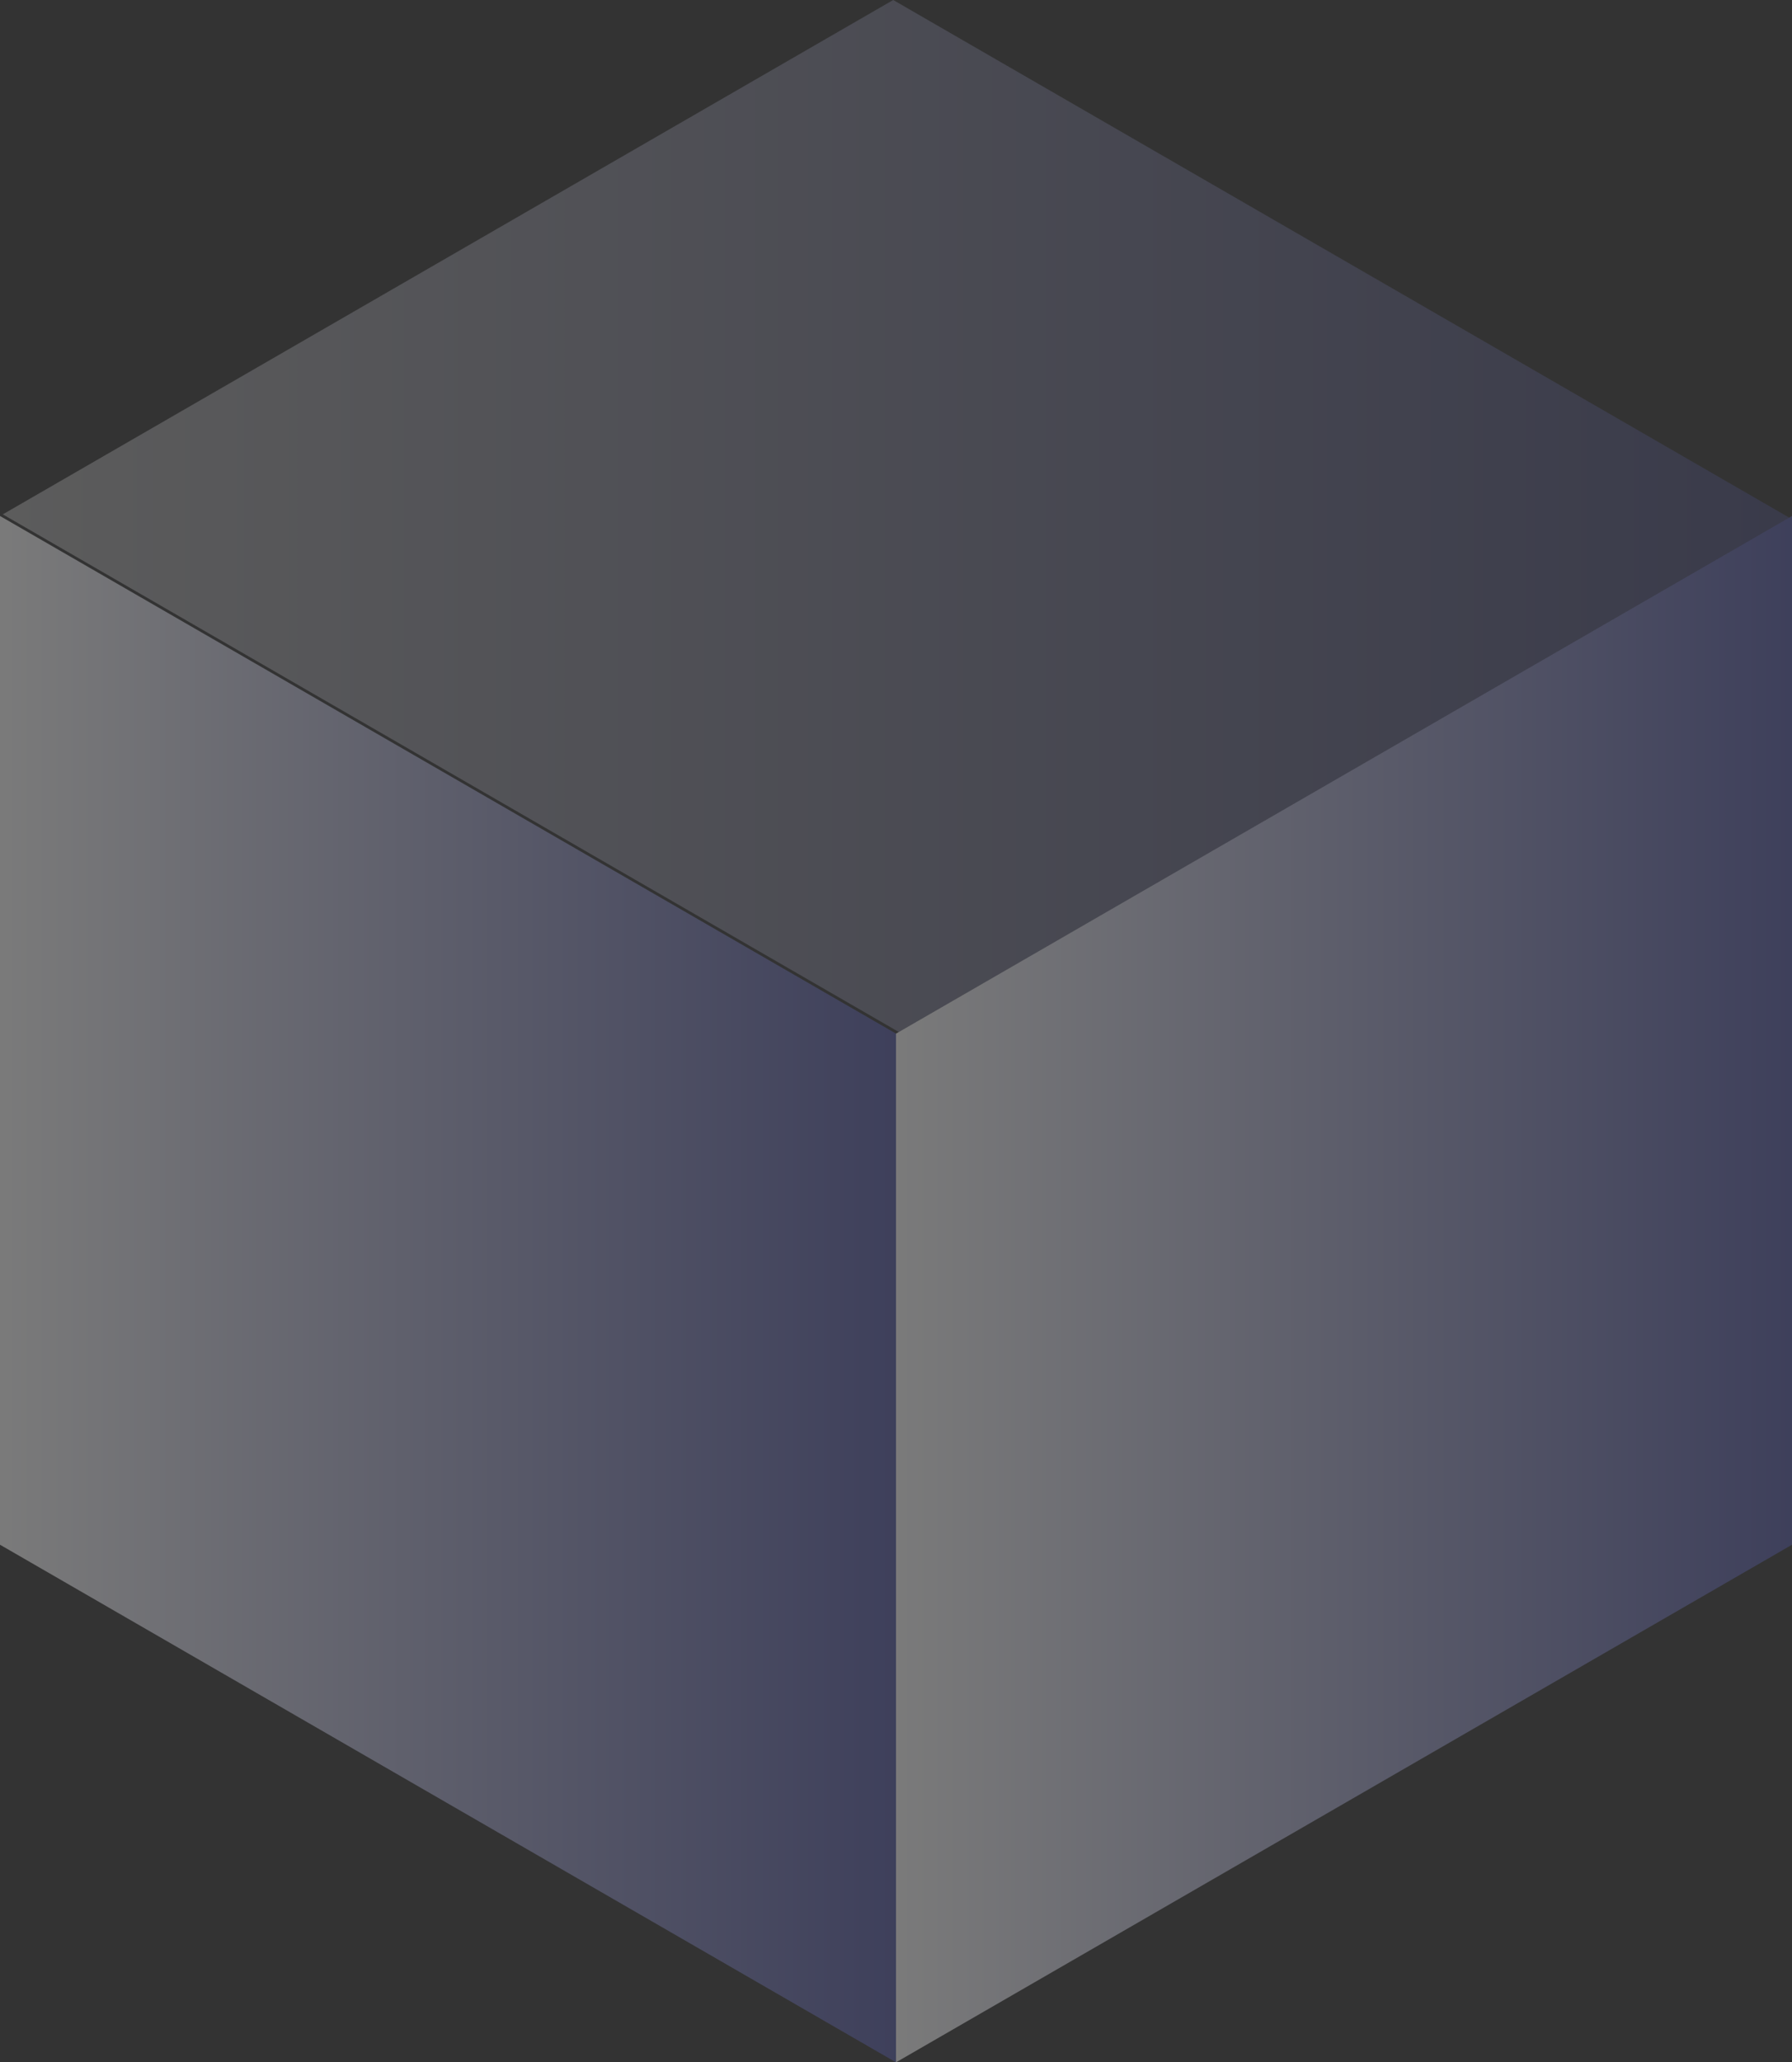 <!-- Generator: Adobe Illustrator 22.0.1, SVG Export Plug-In  -->
<svg version="1.1"
	 xmlns="http://www.w3.org/2000/svg" xmlns:xlink="http://www.w3.org/1999/xlink" xmlns:a="http://ns.adobe.com/AdobeSVGViewerExtensions/3.0/"
	 x="0px" y="0px" width="46.3px" height="53.254px" viewBox="0 0 46.3 53.254" style="enable-background:new 0 0 46.3 53.254;"
	 xml:space="preserve">
<rect x="0" y="0" width="46.3" height="53.254" fill="#333333" stroke="none"/>
<style type="text/css">
	.st0{opacity:0.35;fill:url(#SVGID_1_);}
	.st1{opacity:0.35;fill:url(#SVGID_2_);}
	.st2{opacity:0.2;fill:url(#SVGID_3_);}
	.st3{opacity:0.35;fill:url(#SVGID_4_);}
	.st4{opacity:0.35;fill:url(#SVGID_5_);}
	.st5{opacity:0.2;fill:url(#SVGID_6_);}
</style>
<defs>
</defs>
<linearGradient id="SVGID_1_" gradientUnits="userSpaceOnUse" x1="0" y1="33.289" x2="23.15" y2="33.289">
	<stop  offset="0" style="stop-color:#FFFFFF"/>
	<stop  offset="1" style="stop-color:#5358A6"/>
</linearGradient>
<polygon class="st0" points="23.15,53.254 0,39.888 0,13.324 23.15,26.69 "/>
<linearGradient id="SVGID_2_" gradientUnits="userSpaceOnUse" x1="23.15" y1="33.289" x2="46.3" y2="33.289">
	<stop  offset="0" style="stop-color:#FFFFFF"/>
	<stop  offset="1" style="stop-color:#5358A6"/>
</linearGradient>
<polygon class="st1" points="46.3,39.888 23.15,53.254 23.15,26.69 46.3,13.324 "/>
<linearGradient id="SVGID_3_" gradientUnits="userSpaceOnUse" x1="0.072" y1="13.324" x2="46.228" y2="13.324">
	<stop  offset="0" style="stop-color:#FFFFFF"/>
	<stop  offset="1" style="stop-color:#5358A6"/>
</linearGradient>
<polygon class="st2" points="23.222,26.648 0.072,13.282 23.078,0 46.228,13.366 "/>
</svg>